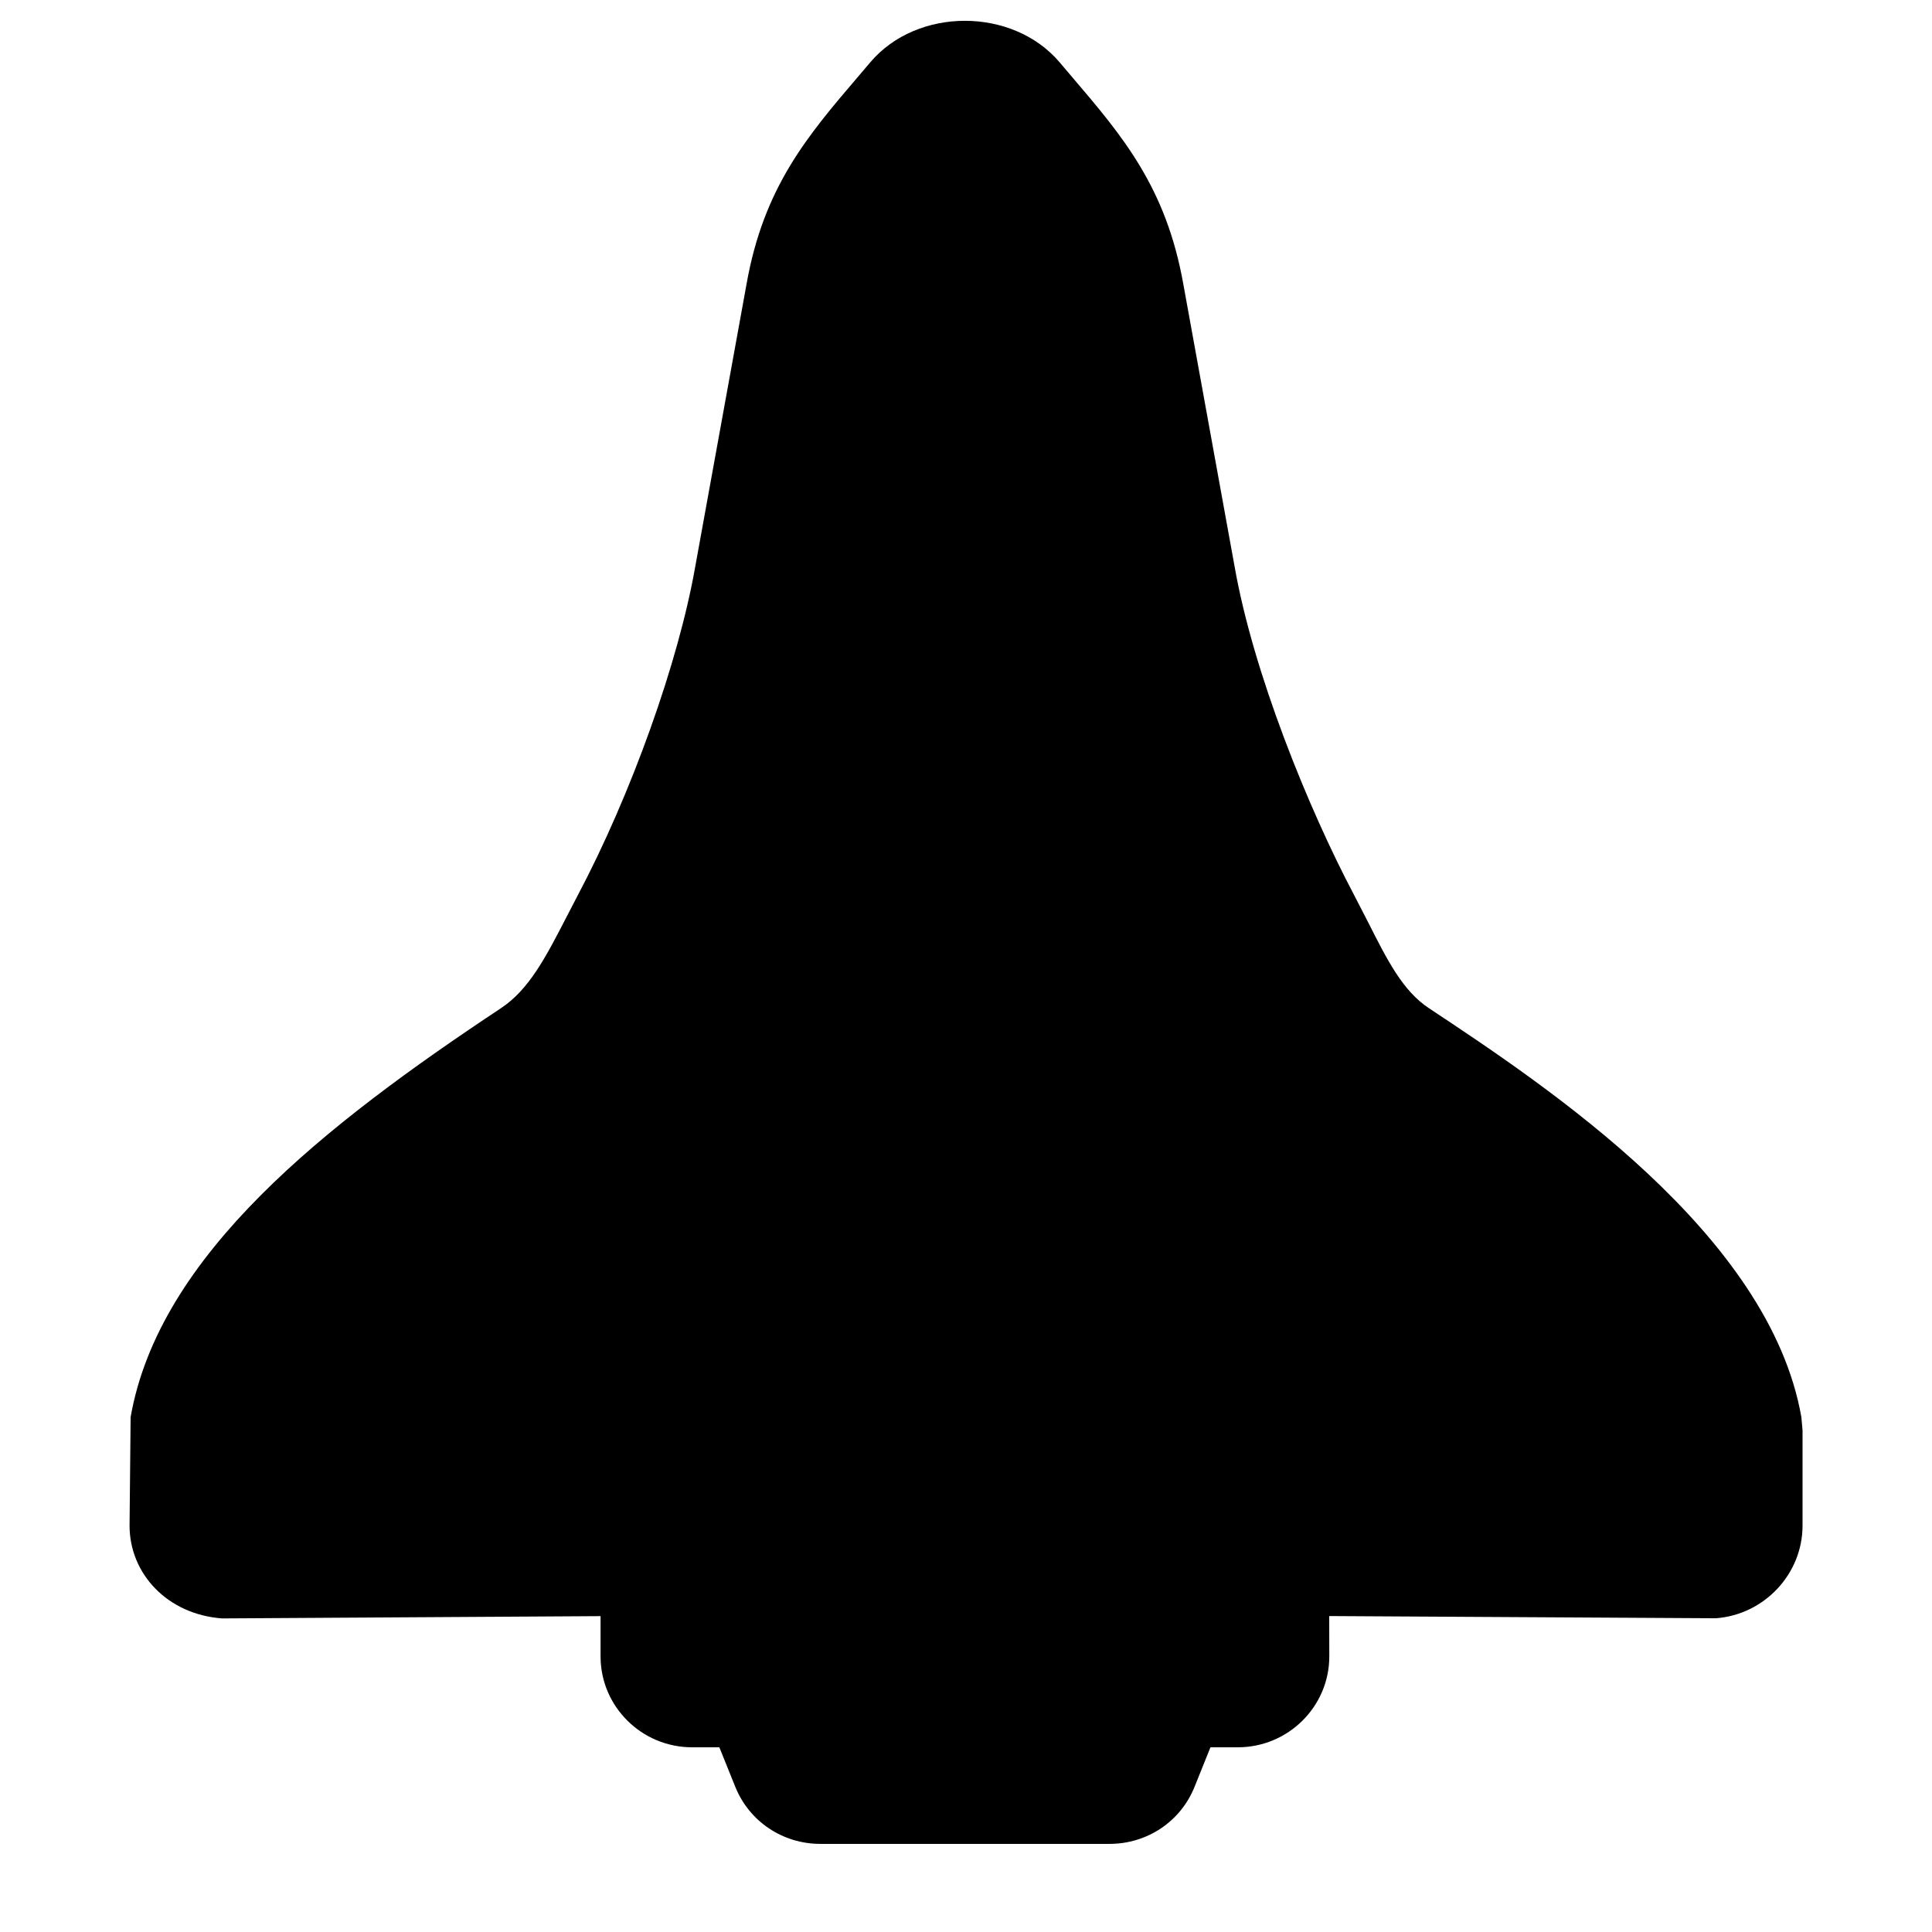 <?xml version="1.0" encoding="UTF-8"?>
<!-- Uploaded to: SVG Repo, www.svgrepo.com, Generator: SVG Repo Mixer Tools -->
<svg fill="#000000" width="800px" height="800px" version="1.1" viewBox="144 144 512 512" xmlns="http://www.w3.org/2000/svg">
 <path d="m621.38 519.55c-8.504-48.547-67.168-87.461-98.684-108.36-6.934-4.574-11.004-12.637-16.145-22.812l-3.644-7.074c-12.234-23.133-26.805-59.047-31.742-87.258l-13.543-74.586c-4.555-25.816-16.141-39.398-29.562-55.117l-3.246-3.828c-12.453-14.672-37.785-14.672-50.199 0.02l-3.242 3.809c-13.422 15.719-25.012 29.301-29.543 54.996l-13.586 74.828c-4.434 25.289-16.945 60.312-31.152 87.137l-2.863 5.523c-5.602 10.859-10.016 19.426-17.492 24.363-46.492 30.852-90.586 65.312-98.121 108.36l-0.281 28.758c0 12.777 10.074 23.559 24.562 24.586l100.26-0.605v10.68c0 13.281 10.883 24.082 24.266 24.082h7.215l4.191 10.398c3.688 9.23 12.555 15.195 22.57 15.195h76.641c10.016 0 18.883-5.965 22.551-15.172l4.191-10.422h7.234c13.379 0 24.262-10.801 24.262-24.082l-0.02-10.699 102.5 0.582c12.855-0.984 22.934-11.766 22.934-24.543v-25.293z" fill-rule="evenodd"/>
</svg>